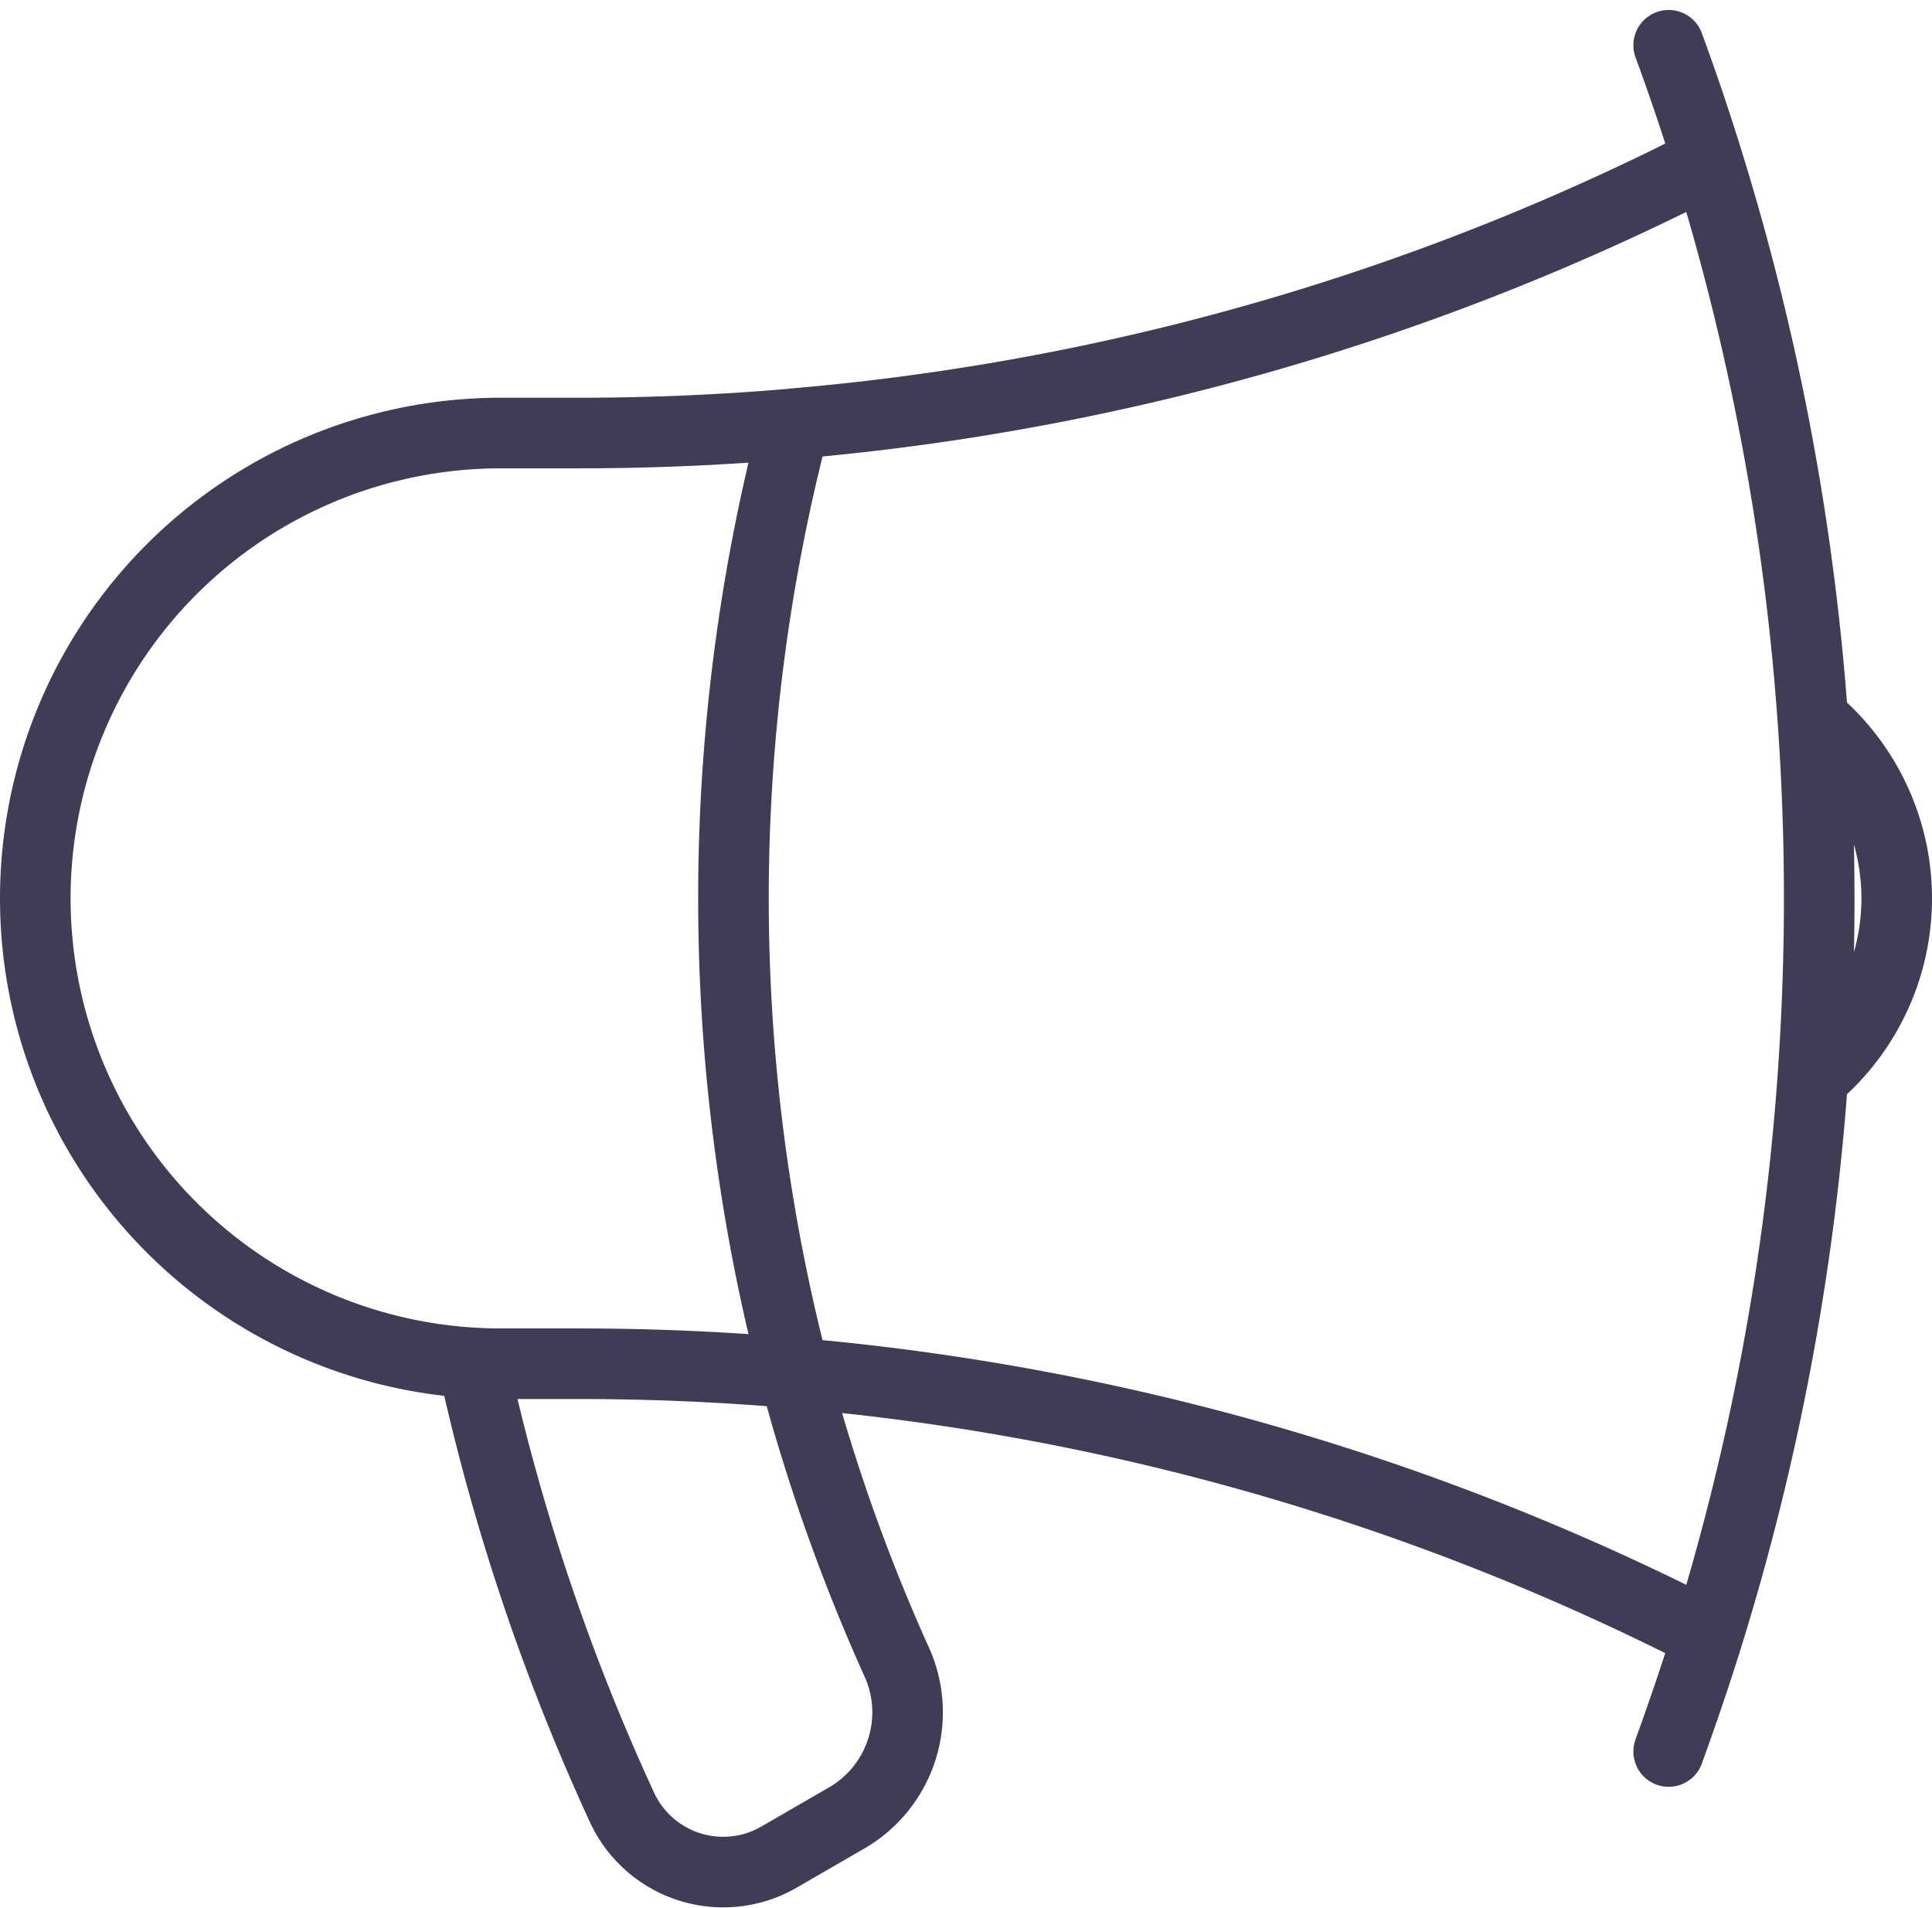 <svg viewBox="0 0 68.424 67.564" height="67.564" width="68.424" xmlns="http://www.w3.org/2000/svg">
  <path stroke-width="2.5" stroke-linejoin="round" stroke-linecap="round" stroke="#3f3d56" fill="none" transform="translate(-1.75 -1.397)" d="M29.882,50.026c-2.52-.22-5.076-.33-7.654-.33H19.481a16.481,16.481,0,1,1,0-32.962h2.747c2.578,0,5.135-.11,7.654-.33m0,33.621A65.3,65.3,0,0,0,33.49,60.218a4.324,4.324,0,0,1-1.7,5.534l-2.406,1.392A3.95,3.95,0,0,1,23.8,65.455a76.343,76.343,0,0,1-5.274-15.683m11.361.253a66.471,66.471,0,0,1,0-33.621m0,33.621A87.342,87.342,0,0,1,62.24,59.31M29.882,16.4A87.338,87.338,0,0,0,62.24,7.12m0,0Q61.6,5.043,60.848,3M62.24,7.12a87.569,87.569,0,0,1,3.714,19.759M62.24,59.31c-.432,1.392-.9,2.761-1.392,4.12m1.392-4.12a87.569,87.569,0,0,0,3.714-19.759m0-12.672a8.243,8.243,0,0,1,0,12.672m0-12.672a89.169,89.169,0,0,1,0,12.672" id="Path_2155"></path>
</svg>
